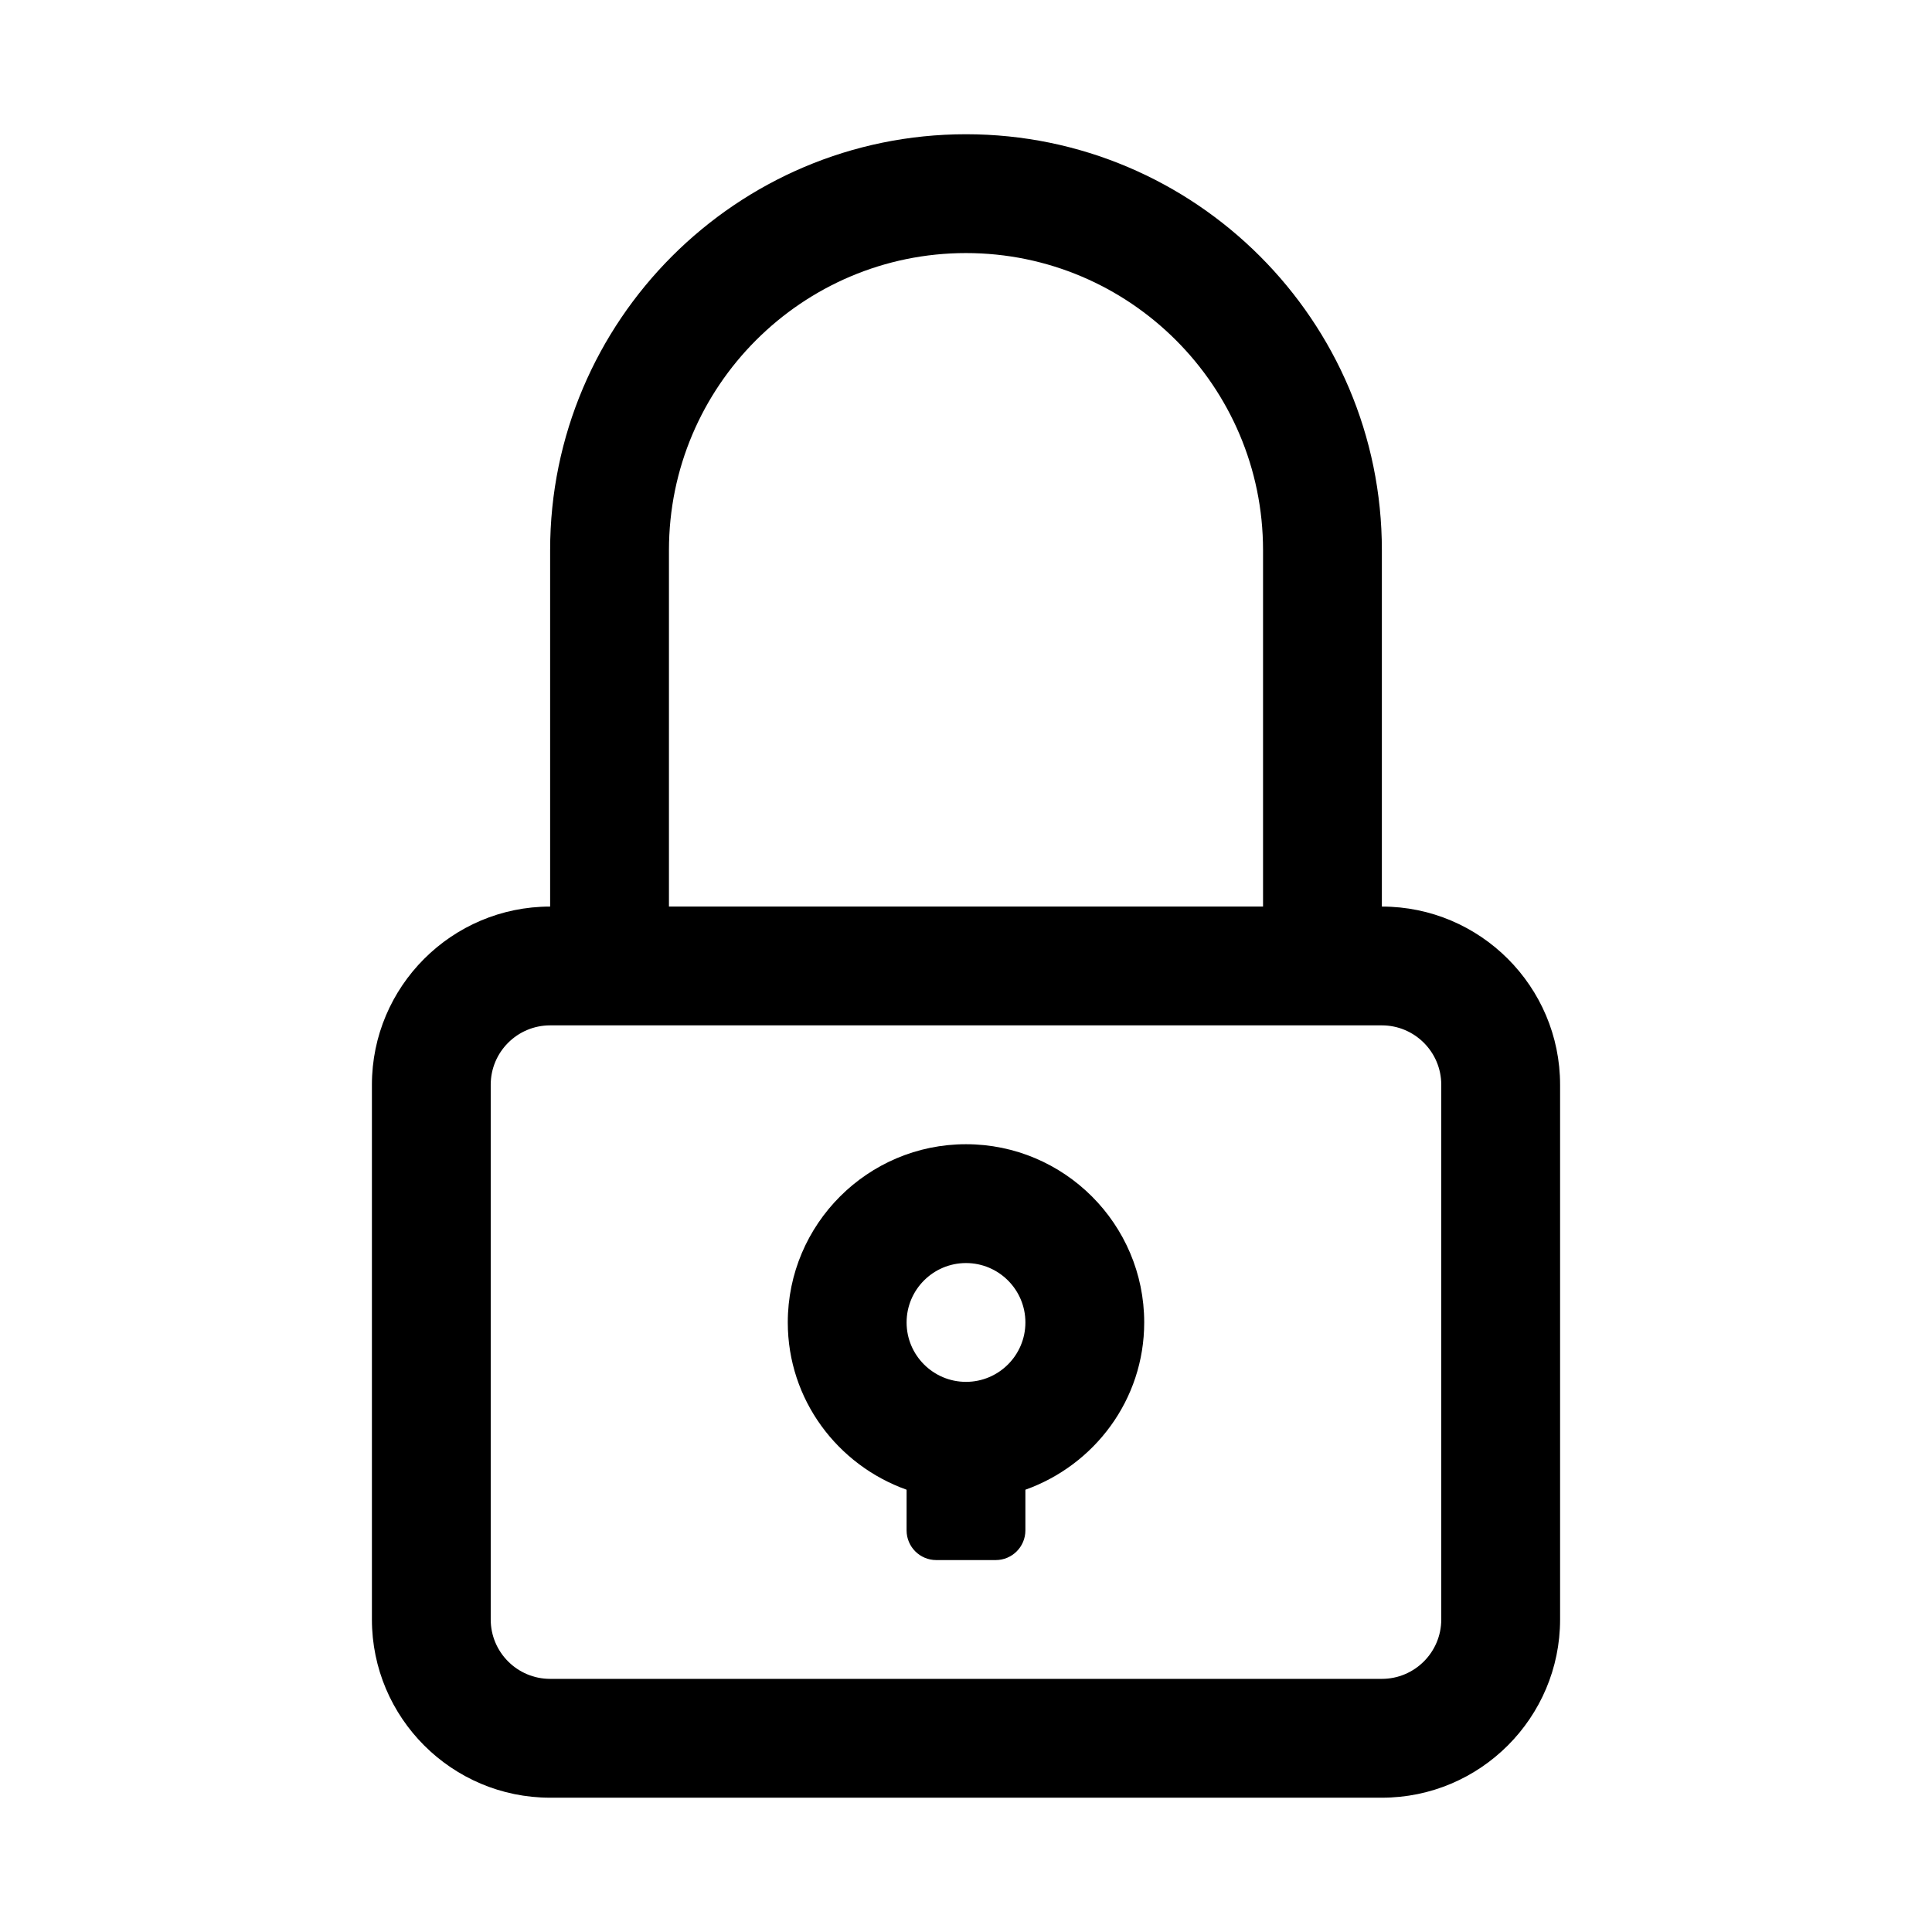 <?xml version="1.0" encoding="UTF-8"?>
<!-- Uploaded to: ICON Repo, www.svgrepo.com, Generator: ICON Repo Mixer Tools -->
<svg fill="#000000" width="800px" height="800px" version="1.1" viewBox="144 144 512 512" xmlns="http://www.w3.org/2000/svg">
 <g>
  <path d="m510.21 384.25v-94.465c0-60.762-49.438-110.21-110.21-110.21-60.773 0-110.21 49.445-110.21 110.21v94.465c-26.047 0-47.23 21.188-47.23 47.23v141.7c0 26.047 21.188 47.23 47.23 47.23h220.42c26.047 0 47.23-21.188 47.23-47.23v-141.7c0-26.043-21.184-47.23-47.23-47.23zm-188.93-94.465c0-43.402 35.316-78.719 78.719-78.719s78.719 35.316 78.719 78.719v94.465h-157.44zm204.67 283.39c0 8.688-7.062 15.742-15.742 15.742h-220.42c-8.68 0-15.742-7.055-15.742-15.742v-141.7c0-8.688 7.062-15.742 15.742-15.742h220.42c8.68 0 15.742 7.055 15.742 15.742z"/>
  <path d="m400 447.23c-26.047 0-47.23 21.188-47.23 47.23 0 20.496 13.203 37.812 31.488 44.332l-0.004 10.773c0 4.348 3.523 7.871 7.871 7.871h15.742c4.348 0 7.871-3.523 7.871-7.871v-10.773c18.285-6.519 31.488-23.832 31.488-44.332 0.004-26.043-21.184-47.23-47.227-47.23zm0 62.977c-8.68 0-15.742-7.055-15.742-15.742s7.062-15.742 15.742-15.742 15.742 7.055 15.742 15.742c0 8.684-7.062 15.742-15.742 15.742z"/>
 </g>
</svg>